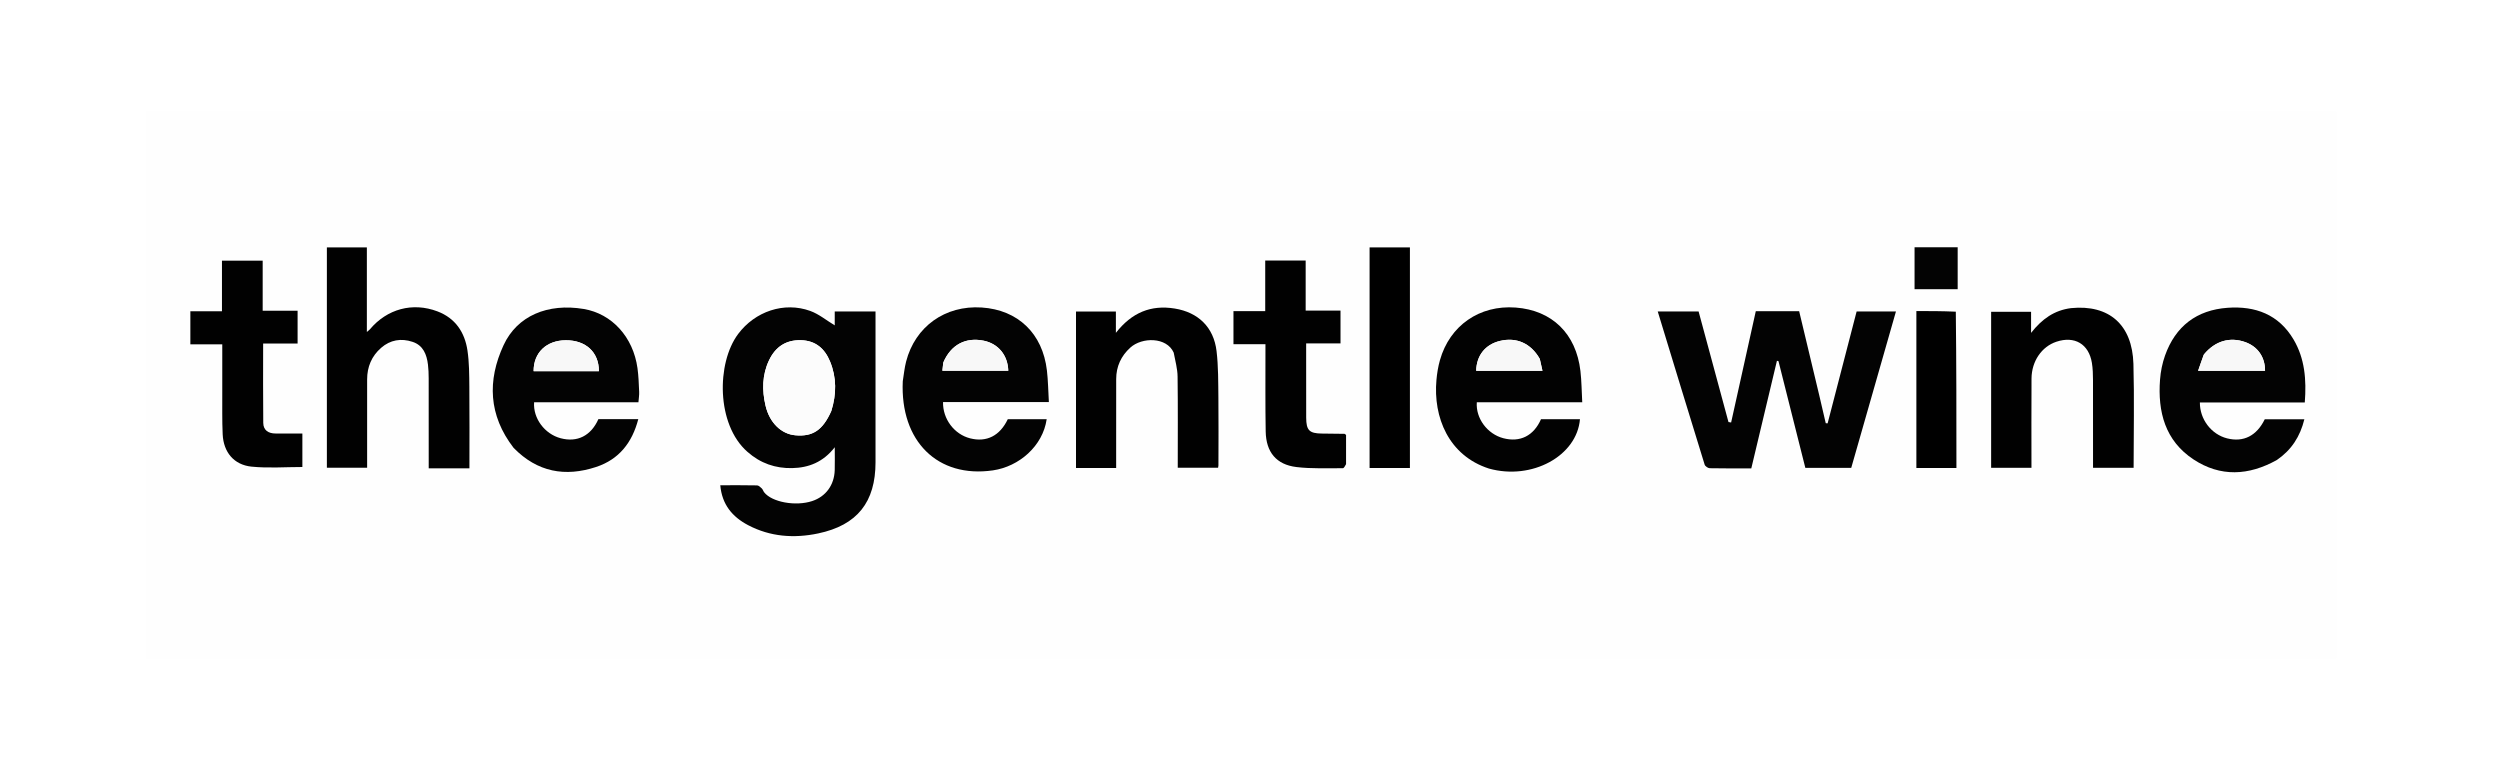 <svg width="1300" height="400" viewBox="0 0 1300 400" fill="none" xmlns="http://www.w3.org/2000/svg">
<rect width="1300" height="400" fill="white"/>
<g clip-path="url(#clip0_1_9)">
<path d="M889.15 343.473C617.767 343.473 346.858 343.473 75.95 343.473C75.95 248.299 75.95 153.125 75.95 57.952C455.95 57.952 835.95 57.952 1215.95 57.952C1215.95 153.125 1215.95 248.299 1215.95 343.473C1107.17 343.473 998.4 343.473 889.15 343.473ZM388.856 235.118C395.44 240.967 403.252 243.593 411.924 243.413C420.534 243.235 428.079 240.295 434.075 232.557C434.075 237.223 434.163 240.841 434.057 244.454C433.828 252.238 429.408 258.226 422.297 260.565C413.72 263.387 401.369 261.134 397.361 255.989C396.88 255.372 396.676 254.506 396.128 253.984C395.421 253.312 394.504 252.419 393.662 252.401C387.375 252.269 381.084 252.329 374.548 252.329C375.426 262.422 380.879 268.796 388.99 273.067C400.532 279.144 412.901 280.019 425.427 277.388C445.789 273.111 455.272 261.09 455.273 240.331C455.274 215.919 455.273 191.508 455.273 167.097C455.273 165.419 455.273 163.742 455.273 161.946C447.977 161.946 441.237 161.946 434.061 161.946C434.061 164.69 434.061 167.268 434.061 169.198C429.793 166.622 425.86 163.329 421.331 161.686C407.682 156.737 392.583 161.973 383.83 173.676C372.535 188.778 372.453 220.694 388.856 235.118ZM945.933 205.236C942.483 190.794 939.032 176.353 935.558 161.816C928.03 161.816 920.613 161.816 913.015 161.816C908.729 181.152 904.458 200.422 900.188 219.692C899.728 219.618 899.269 219.544 898.81 219.469C893.623 200.274 888.436 181.079 883.272 161.971C876.2 161.971 869.339 161.971 862.024 161.971C870.206 188.781 878.251 215.21 886.415 241.602C886.676 242.448 888.145 243.454 889.069 243.474C896.309 243.628 903.553 243.56 910.675 243.56C915.194 224.587 919.598 206.1 924.001 187.614C924.269 187.672 924.537 187.73 924.806 187.788C929.464 206.297 934.122 224.806 938.771 243.275C946.816 243.275 954.66 243.275 962.646 243.275C970.431 216.05 978.156 189.035 985.9 161.952C978.866 161.952 972.119 161.952 965.45 161.952C960.374 181.529 955.367 200.839 950.36 220.15C950.035 220.122 949.71 220.094 949.386 220.067C948.297 215.38 947.208 210.693 945.933 205.236ZM231.293 243.541C235.501 243.541 239.71 243.541 244.1 243.541C244.1 229.061 244.191 215.134 244.059 201.209C244 194.886 244.008 188.492 243.082 182.266C241.671 172.771 236.772 165.426 227.424 161.899C214.539 157.037 201.281 160.64 192.37 171.224C192.064 171.587 191.652 171.859 190.767 172.627C190.767 157.492 190.767 143.118 190.767 128.642C183.644 128.642 176.777 128.642 169.976 128.642C169.976 167.016 169.976 205.126 169.976 243.223C177.082 243.223 183.936 243.223 190.908 243.223C190.908 227.7 190.907 212.495 190.908 197.289C190.909 190.752 193.253 185.182 198.157 180.892C202.949 176.7 208.625 175.778 214.569 177.771C220.103 179.626 221.907 184.356 222.548 189.64C222.833 191.989 222.911 194.375 222.915 196.745C222.946 212.223 222.931 227.701 222.931 243.541C225.667 243.541 228.011 243.541 231.293 243.541ZM774.622 243.716C796.579 249.895 820.023 237.084 821.579 217.967C814.799 217.967 808.026 217.967 801.33 217.967C797.534 226.636 790.433 230.169 781.699 227.864C773.421 225.68 767.321 217.545 767.939 209.179C785.898 209.179 803.882 209.179 822.763 209.179C822.453 203.526 822.435 198.182 821.824 192.907C819.574 173.484 807.057 161.332 788.134 159.926C769.39 158.533 753.862 169.251 748.77 187.277C747.83 190.605 747.27 194.087 746.955 197.537C745.178 217.047 753.343 236.9 774.622 243.716ZM1184.25 238.973C1191.63 233.93 1196.07 226.954 1198.27 218.014C1191.13 218.014 1184.4 218.014 1177.68 218.014C1173.46 226.646 1166.62 230.095 1158.09 227.946C1149.91 225.887 1143.86 218.031 1143.94 209.282C1152.93 209.282 1161.94 209.282 1170.94 209.282C1180.04 209.282 1189.15 209.282 1198.49 209.282C1199.4 197.415 1198.51 186.47 1192.66 176.554C1184.95 163.495 1172.74 159.01 1158.34 160.05C1142.27 161.211 1131.23 169.636 1125.81 184.9C1124.4 188.874 1123.54 193.175 1123.22 197.386C1121.95 214.152 1125.87 229.188 1140.66 238.921C1154.6 248.094 1169.26 247.399 1184.25 238.973ZM469.406 198.665C468.004 229.496 487.669 248.751 516.316 244.592C529.928 242.616 542.236 231.977 544.278 217.979C537.503 217.979 530.752 217.979 524.053 217.979C519.94 226.634 513.014 230.119 504.441 227.929C496.248 225.836 490.195 217.926 490.378 209.084C508.46 209.084 526.556 209.084 545.412 209.084C545.069 203.262 545.012 197.903 544.394 192.609C542.149 173.377 529.334 161.123 510.446 159.897C491.497 158.668 475.878 169.791 471.18 187.998C470.354 191.199 470.032 194.53 469.406 198.665ZM267.293 233.135C279.441 245.553 293.947 248.107 309.974 242.823C321.858 238.905 328.725 230.204 331.904 217.965C324.628 217.965 317.855 217.965 311.158 217.965C307.298 226.629 300.161 230.184 291.511 227.88C283.232 225.675 277.138 217.553 277.732 209.176C295.695 209.176 313.683 209.176 331.987 209.176C332.138 207.191 332.44 205.478 332.365 203.781C332.182 199.673 332.055 195.541 331.496 191.476C329.267 175.252 318.176 163.118 303.548 160.672C284.869 157.547 268.943 164.185 261.863 179.482C253.351 197.872 254.032 215.964 267.293 233.135ZM610.517 183.678C611.155 187.716 612.289 191.747 612.344 195.793C612.558 211.594 612.431 227.399 612.431 243.238C619.739 243.238 626.598 243.238 633.413 243.238C633.501 242.63 633.584 242.325 633.584 242.021C633.594 230.283 633.704 218.544 633.564 206.808C633.468 198.735 633.559 190.602 632.614 182.609C631.135 170.111 623.048 162.4 610.811 160.43C598.504 158.449 588.579 162.478 580.262 173.073C580.262 168.676 580.262 165.301 580.262 162.011C573.034 162.011 566.288 162.011 559.521 162.011C559.521 189.271 559.521 216.284 559.521 243.347C566.553 243.347 573.294 243.347 580.401 243.347C580.401 241.624 580.4 240.074 580.401 238.523C580.404 224.724 580.392 210.924 580.417 197.124C580.429 190.583 582.928 185.136 587.767 180.751C593.821 175.264 606.644 175.134 610.517 183.678ZM1076.54 160.315C1068.22 161.346 1061.89 165.825 1056.16 173.099C1056.16 168.617 1056.16 165.342 1056.16 162.122C1049.01 162.122 1042.17 162.122 1035.39 162.122C1035.39 189.387 1035.39 216.29 1035.39 243.252C1042.46 243.252 1049.32 243.252 1056.36 243.252C1056.36 227.595 1056.29 212.226 1056.39 196.859C1056.45 187.815 1061.69 180.252 1069.32 177.701C1078.79 174.536 1086.19 178.878 1087.79 188.711C1088.27 191.662 1088.35 194.701 1088.36 197.701C1088.41 212.87 1088.38 228.039 1088.38 243.244C1095.67 243.244 1102.54 243.244 1109.48 243.244C1109.48 225.039 1109.88 207.121 1109.38 189.228C1108.8 168.852 1096.75 158.272 1076.54 160.315ZM115.581 204.043C115.633 211.335 115.443 218.638 115.795 225.915C116.243 235.158 121.649 241.733 130.817 242.655C139.514 243.53 148.367 242.843 157.232 242.843C157.232 237.274 157.232 231.505 157.232 225.426C152.398 225.426 147.831 225.441 143.265 225.422C139.578 225.406 136.936 223.758 136.894 219.901C136.744 206.321 136.836 192.739 136.836 178.647C143.089 178.647 148.993 178.647 154.751 178.647C154.751 172.784 154.751 167.437 154.751 161.586C148.681 161.586 142.775 161.586 136.594 161.586C136.594 152.574 136.594 144.07 136.594 135.534C129.454 135.534 122.616 135.534 115.42 135.534C115.42 144.382 115.42 152.888 115.42 161.86C109.614 161.86 104.164 161.86 98.987 161.86C98.987 167.807 98.987 173.271 98.987 179.058C104.632 179.058 109.945 179.058 115.581 179.058C115.581 187.296 115.581 195.194 115.581 204.043ZM699.952 240.916C699.952 235.887 699.952 230.859 699.952 226.16C699.381 225.756 699.259 225.595 699.135 225.593C695.182 225.537 691.228 225.51 687.274 225.45C680.848 225.352 679.248 223.765 679.216 217.189C679.166 206.566 679.201 195.943 679.201 185.319C679.201 183.18 679.201 181.041 679.201 178.576C685.683 178.576 691.473 178.576 697.068 178.576C697.068 172.77 697.068 167.313 697.068 161.508C690.979 161.508 685.199 161.508 678.948 161.508C678.948 152.539 678.948 143.921 678.948 135.489C671.724 135.489 664.987 135.489 657.915 135.489C657.915 144.298 657.915 152.81 657.915 161.792C652.135 161.792 646.688 161.792 641.399 161.792C641.399 167.738 641.399 173.197 641.399 178.988C647.01 178.988 652.327 178.988 658.031 178.988C658.031 180.384 658.029 181.465 658.031 182.546C658.056 196.499 657.909 210.455 658.163 224.403C658.358 235.112 663.676 241.59 674.114 242.861C682.075 243.83 690.209 243.407 698.267 243.474C698.823 243.479 699.387 242.397 699.952 240.916ZM712.184 225.933C712.184 231.725 712.184 237.517 712.184 243.345C719.504 243.345 726.244 243.345 733.155 243.345C733.155 205.017 733.155 166.883 733.155 128.644C726.087 128.644 719.214 128.644 712.184 128.644C712.184 160.932 712.184 192.956 712.184 225.933ZM1016.7 161.747C1009.94 161.747 1003.18 161.747 996.515 161.747C996.515 189.235 996.515 216.261 996.515 243.351C1003.54 243.351 1010.28 243.351 1017.34 243.351C1017.34 216.244 1017.34 189.324 1016.7 161.747ZM999.888 150.371C1005.86 150.371 1011.83 150.371 1017.99 150.371C1017.99 142.874 1017.99 135.828 1017.99 128.592C1010.42 128.592 1003.06 128.592 995.571 128.592C995.571 135.859 995.571 142.91 995.571 150.371C996.824 150.371 997.889 150.371 999.888 150.371Z" fill="#FEFEFE"/>
<path d="M388.602 234.895C372.453 220.694 372.535 188.778 383.83 173.676C392.583 161.973 407.682 156.737 421.331 161.686C425.86 163.329 429.793 166.622 434.061 169.198C434.061 167.268 434.061 164.69 434.061 161.946C441.237 161.946 447.977 161.946 455.273 161.946C455.273 163.742 455.273 165.419 455.273 167.097C455.273 191.508 455.274 215.919 455.273 240.331C455.272 261.09 445.789 273.111 425.427 277.388C412.901 280.019 400.532 279.144 388.99 273.067C380.879 268.796 375.426 262.422 374.548 252.329C381.084 252.329 387.375 252.269 393.662 252.401C394.504 252.419 395.421 253.312 396.128 253.984C396.676 254.506 396.88 255.372 397.361 255.989C401.369 261.134 413.72 263.387 422.297 260.565C429.408 258.226 433.828 252.238 434.057 244.454C434.163 240.841 434.075 237.223 434.075 232.557C428.079 240.295 420.534 243.235 411.924 243.413C403.252 243.593 395.44 240.967 388.602 234.895ZM432.331 213.509C435.026 204.905 435.061 196.309 431.614 187.948C428.883 181.325 424.155 177.113 416.523 176.909C408.631 176.697 403.22 180.418 399.925 187.309C396.287 194.919 396.204 202.95 398.098 210.999C400.17 219.801 406.23 225.677 413.518 226.341C422.573 227.165 427.792 223.775 432.331 213.509Z" fill="#030303"/>
<path d="M946.026 205.621C947.208 210.693 948.297 215.38 949.386 220.067C949.71 220.094 950.035 220.122 950.36 220.15C955.367 200.839 960.374 181.529 965.45 161.952C972.119 161.952 978.867 161.952 985.9 161.952C978.156 189.035 970.431 216.05 962.646 243.275C954.66 243.275 946.816 243.275 938.771 243.275C934.122 224.806 929.464 206.297 924.806 187.788C924.537 187.73 924.269 187.672 924.001 187.614C919.598 206.1 915.194 224.587 910.675 243.56C903.553 243.56 896.309 243.628 889.069 243.474C888.145 243.454 886.677 242.448 886.415 241.602C878.251 215.21 870.206 188.781 862.024 161.971C869.339 161.971 876.2 161.971 883.272 161.971C888.436 181.079 893.623 200.274 898.81 219.469C899.269 219.544 899.728 219.618 900.188 219.692C904.459 200.422 908.729 181.152 913.015 161.816C920.613 161.816 928.03 161.816 935.558 161.816C939.032 176.353 942.483 190.794 946.026 205.621Z" fill="#030303"/>
<path d="M230.824 243.541C228.011 243.541 225.667 243.541 222.931 243.541C222.931 227.701 222.946 212.223 222.915 196.745C222.91 194.375 222.833 191.989 222.548 189.64C221.907 184.356 220.103 179.626 214.569 177.771C208.624 175.778 202.949 176.701 198.157 180.892C193.253 185.182 190.909 190.752 190.908 197.289C190.907 212.495 190.908 227.7 190.908 243.223C183.936 243.223 177.082 243.223 169.976 243.223C169.976 205.126 169.976 167.016 169.976 128.642C176.777 128.642 183.644 128.642 190.767 128.642C190.767 143.118 190.767 157.492 190.767 172.627C191.651 171.859 192.064 171.587 192.37 171.224C201.281 160.64 214.539 157.037 227.424 161.899C236.772 165.426 241.671 172.771 243.082 182.266C244.008 188.492 244 194.886 244.059 201.209C244.191 215.134 244.1 229.061 244.1 243.541C239.71 243.541 235.501 243.541 230.824 243.541Z" fill="#010101"/>
<path d="M774.243 243.648C753.343 236.9 745.179 217.047 746.955 197.537C747.27 194.087 747.83 190.605 748.771 187.277C753.862 169.251 769.39 158.533 788.134 159.926C807.057 161.332 819.574 173.484 821.824 192.907C822.435 198.182 822.454 203.526 822.763 209.179C803.882 209.179 785.898 209.179 767.939 209.179C767.321 217.545 773.421 225.68 781.699 227.864C790.433 230.169 797.534 226.636 801.33 217.967C808.027 217.967 814.799 217.967 821.579 217.967C820.024 237.084 796.579 249.895 774.243 243.648ZM800.642 186.476C796.045 178.486 788.532 175.174 779.854 177.312C772.339 179.164 767.759 184.899 767.622 192.819C778.954 192.819 790.283 192.819 802.079 192.819C801.641 190.81 801.247 189.005 800.642 186.476Z" fill="#020202"/>
<path d="M1183.98 239.189C1169.26 247.399 1154.6 248.094 1140.66 238.921C1125.87 229.188 1121.95 214.152 1123.22 197.386C1123.54 193.175 1124.4 188.874 1125.81 184.9C1131.23 169.636 1142.27 161.211 1158.34 160.05C1172.74 159.01 1184.95 163.495 1192.66 176.554C1198.51 186.47 1199.4 197.415 1198.49 209.282C1189.15 209.282 1180.04 209.282 1170.94 209.282C1161.94 209.282 1152.94 209.282 1143.94 209.282C1143.86 218.031 1149.91 225.887 1158.09 227.946C1166.62 230.095 1173.46 226.646 1177.68 218.014C1184.4 218.014 1191.13 218.014 1198.27 218.014C1196.07 226.954 1191.63 233.93 1183.98 239.189ZM1145.89 184.518C1144.98 187.14 1144.07 189.763 1143.01 192.813C1155.16 192.813 1166.49 192.813 1177.82 192.813C1177.87 185.725 1174.05 180.229 1167.54 177.901C1159.58 175.049 1151.84 177.251 1145.89 184.518Z" fill="#030303"/>
<path d="M469.442 198.233C470.032 194.53 470.354 191.199 471.18 187.998C475.878 169.791 491.497 158.668 510.446 159.897C529.333 161.123 542.149 173.377 544.394 192.609C545.012 197.903 545.069 203.262 545.412 209.084C526.556 209.084 508.46 209.084 490.378 209.084C490.195 217.926 496.248 225.836 504.441 227.929C513.014 230.119 519.94 226.634 524.052 217.979C530.752 217.979 537.503 217.979 544.278 217.979C542.236 231.977 529.928 242.616 516.316 244.592C487.669 248.751 468.004 229.496 469.442 198.233ZM490.468 188.623C490.329 189.984 490.19 191.345 490.045 192.768C501.697 192.768 512.999 192.768 524.306 192.768C524.039 184.648 519.087 178.705 511.497 177.157C502.154 175.252 494.508 179.219 490.468 188.623Z" fill="#030303"/>
<path d="M267.069 232.881C254.032 215.964 253.351 197.872 261.863 179.482C268.942 164.185 284.868 157.547 303.548 160.672C318.176 163.118 329.267 175.252 331.496 191.476C332.055 195.541 332.182 199.673 332.365 203.781C332.44 205.478 332.138 207.191 331.987 209.176C313.683 209.176 295.695 209.176 277.732 209.176C277.138 217.553 283.232 225.675 291.511 227.88C300.161 230.184 307.297 226.629 311.158 217.965C317.855 217.965 324.628 217.965 331.904 217.965C328.725 230.204 321.858 238.905 309.974 242.823C293.947 248.107 279.441 245.553 267.069 232.881ZM301.549 193.012C304.843 193.012 308.138 193.012 311.427 193.012C311.458 183.148 304.621 176.892 294.214 176.936C284.187 176.978 277.416 183.354 277.481 193.012C285.185 193.012 292.895 193.012 301.549 193.012Z" fill="#030303"/>
<path d="M610.325 183.366C606.644 175.134 593.821 175.264 587.767 180.751C582.928 185.136 580.429 190.583 580.417 197.124C580.392 210.924 580.404 224.724 580.401 238.523C580.4 240.074 580.401 241.624 580.401 243.347C573.294 243.347 566.553 243.347 559.521 243.347C559.521 216.284 559.521 189.271 559.521 162.011C566.288 162.011 573.034 162.011 580.262 162.011C580.262 165.301 580.262 168.676 580.262 173.073C588.579 162.478 598.504 158.449 610.811 160.43C623.048 162.4 631.135 170.111 632.614 182.609C633.559 190.602 633.468 198.735 633.564 206.808C633.704 218.544 633.594 230.283 633.584 242.021C633.584 242.325 633.501 242.63 633.413 243.238C626.598 243.238 619.739 243.238 612.431 243.238C612.431 227.399 612.558 211.594 612.344 195.793C612.289 191.747 611.155 187.716 610.325 183.366Z" fill="#010101"/>
<path d="M1076.94 160.225C1096.75 158.272 1108.8 168.852 1109.38 189.228C1109.88 207.121 1109.48 225.039 1109.48 243.244C1102.54 243.244 1095.67 243.244 1088.38 243.244C1088.38 228.039 1088.41 212.87 1088.36 197.701C1088.35 194.701 1088.27 191.662 1087.79 188.711C1086.19 178.878 1078.79 174.536 1069.32 177.701C1061.69 180.252 1056.45 187.815 1056.39 196.859C1056.29 212.226 1056.36 227.595 1056.36 243.252C1049.32 243.252 1042.46 243.252 1035.39 243.252C1035.39 216.29 1035.39 189.387 1035.39 162.122C1042.17 162.122 1049.01 162.122 1056.16 162.122C1056.16 165.342 1056.16 168.617 1056.16 173.099C1061.89 165.825 1068.22 161.346 1076.94 160.225Z" fill="#010101"/>
<path d="M115.581 203.567C115.581 195.194 115.581 187.296 115.581 179.058C109.945 179.058 104.632 179.058 98.987 179.058C98.987 173.271 98.987 167.807 98.987 161.86C104.164 161.86 109.614 161.86 115.42 161.86C115.42 152.888 115.42 144.382 115.42 135.534C122.616 135.534 129.454 135.534 136.594 135.534C136.594 144.07 136.594 152.574 136.594 161.586C142.775 161.586 148.681 161.586 154.751 161.586C154.751 167.437 154.751 172.784 154.751 178.647C148.993 178.647 143.089 178.647 136.836 178.647C136.836 192.739 136.744 206.321 136.894 219.901C136.936 223.758 139.578 225.406 143.265 225.422C147.831 225.441 152.398 225.426 157.232 225.426C157.232 231.505 157.232 237.274 157.232 242.843C148.367 242.843 139.514 243.53 130.817 242.655C121.649 241.733 116.243 235.158 115.795 225.915C115.443 218.638 115.633 211.335 115.581 203.567Z" fill="#010101"/>
<path d="M699.95 241.368C699.387 242.397 698.823 243.479 698.267 243.474C690.209 243.407 682.075 243.83 674.114 242.861C663.676 241.59 658.358 235.112 658.163 224.403C657.909 210.455 658.056 196.499 658.031 182.546C658.029 181.465 658.031 180.384 658.031 178.988C652.327 178.988 647.01 178.988 641.399 178.988C641.399 173.197 641.399 167.738 641.399 161.792C646.688 161.792 652.136 161.792 657.915 161.792C657.915 152.81 657.915 144.298 657.915 135.489C664.987 135.489 671.725 135.489 678.948 135.489C678.948 143.921 678.948 152.539 678.948 161.508C685.199 161.508 690.979 161.508 697.068 161.508C697.068 167.313 697.068 172.77 697.068 178.576C691.473 178.576 685.683 178.576 679.201 178.576C679.201 181.041 679.201 183.18 679.201 185.319C679.202 195.943 679.166 206.566 679.217 217.189C679.248 223.765 680.849 225.352 687.274 225.45C691.228 225.51 695.182 225.537 699.135 225.593C699.259 225.595 699.381 225.756 699.953 226.16C699.953 230.859 699.953 235.887 699.95 241.368Z" fill="#010101"/>
<path d="M712.184 225.457C712.184 192.956 712.184 160.932 712.184 128.644C719.214 128.644 726.087 128.644 733.156 128.644C733.156 166.883 733.156 205.017 733.156 243.345C726.244 243.345 719.504 243.345 712.184 243.345C712.184 237.517 712.184 231.725 712.184 225.457Z" fill="black"/>
<path d="M1017.02 162.076C1017.34 189.324 1017.34 216.244 1017.34 243.351C1010.28 243.351 1003.54 243.351 996.515 243.351C996.515 216.261 996.515 189.235 996.515 161.747C1003.18 161.747 1009.94 161.747 1017.02 162.076Z" fill="black"/>
<path d="M999.421 150.371C997.889 150.371 996.824 150.371 995.571 150.371C995.571 142.91 995.571 135.859 995.571 128.592C1003.06 128.592 1010.42 128.592 1017.99 128.592C1017.99 135.828 1017.99 142.874 1017.99 150.371C1011.83 150.371 1005.86 150.371 999.421 150.371Z" fill="#030303"/>
<path d="M432.241 213.871C427.792 223.775 422.573 227.165 413.518 226.341C406.23 225.677 400.17 219.801 398.098 210.999C396.204 202.95 396.287 194.919 399.925 187.309C403.22 180.418 408.631 176.697 416.523 176.909C424.155 177.113 428.883 181.325 431.614 187.948C435.061 196.309 435.026 204.905 432.241 213.871Z" fill="#FCFCFC"/>
<path d="M800.747 186.838C801.246 189.005 801.641 190.81 802.079 192.819C790.283 192.819 778.953 192.819 767.622 192.819C767.759 184.899 772.339 179.164 779.854 177.312C788.532 175.174 796.045 178.486 800.747 186.838Z" fill="#F8F8F8"/>
<path d="M1146.1 184.23C1151.84 177.251 1159.58 175.049 1167.54 177.901C1174.05 180.229 1177.87 185.725 1177.82 192.813C1166.49 192.813 1155.16 192.813 1143.01 192.813C1144.07 189.763 1144.98 187.14 1146.1 184.23Z" fill="#F8F8F8"/>
<path d="M490.619 188.267C494.508 179.219 502.154 175.252 511.497 177.157C519.088 178.705 524.039 184.648 524.306 192.768C512.999 192.768 501.697 192.768 490.045 192.768C490.19 191.345 490.329 189.984 490.619 188.267Z" fill="#F8F8F8"/>
<path d="M301.077 193.012C292.895 193.012 285.185 193.012 277.481 193.012C277.416 183.354 284.188 176.978 294.215 176.936C304.622 176.892 311.458 183.148 311.428 193.012C308.138 193.012 304.843 193.012 301.077 193.012Z" fill="#F8F8F8"/>
</g>
<defs>
<clipPath id="clip0_1_9">
<rect width="1140" height="285.521" fill="white" transform="translate(75 57)"/>
</clipPath>
</defs>
</svg>
